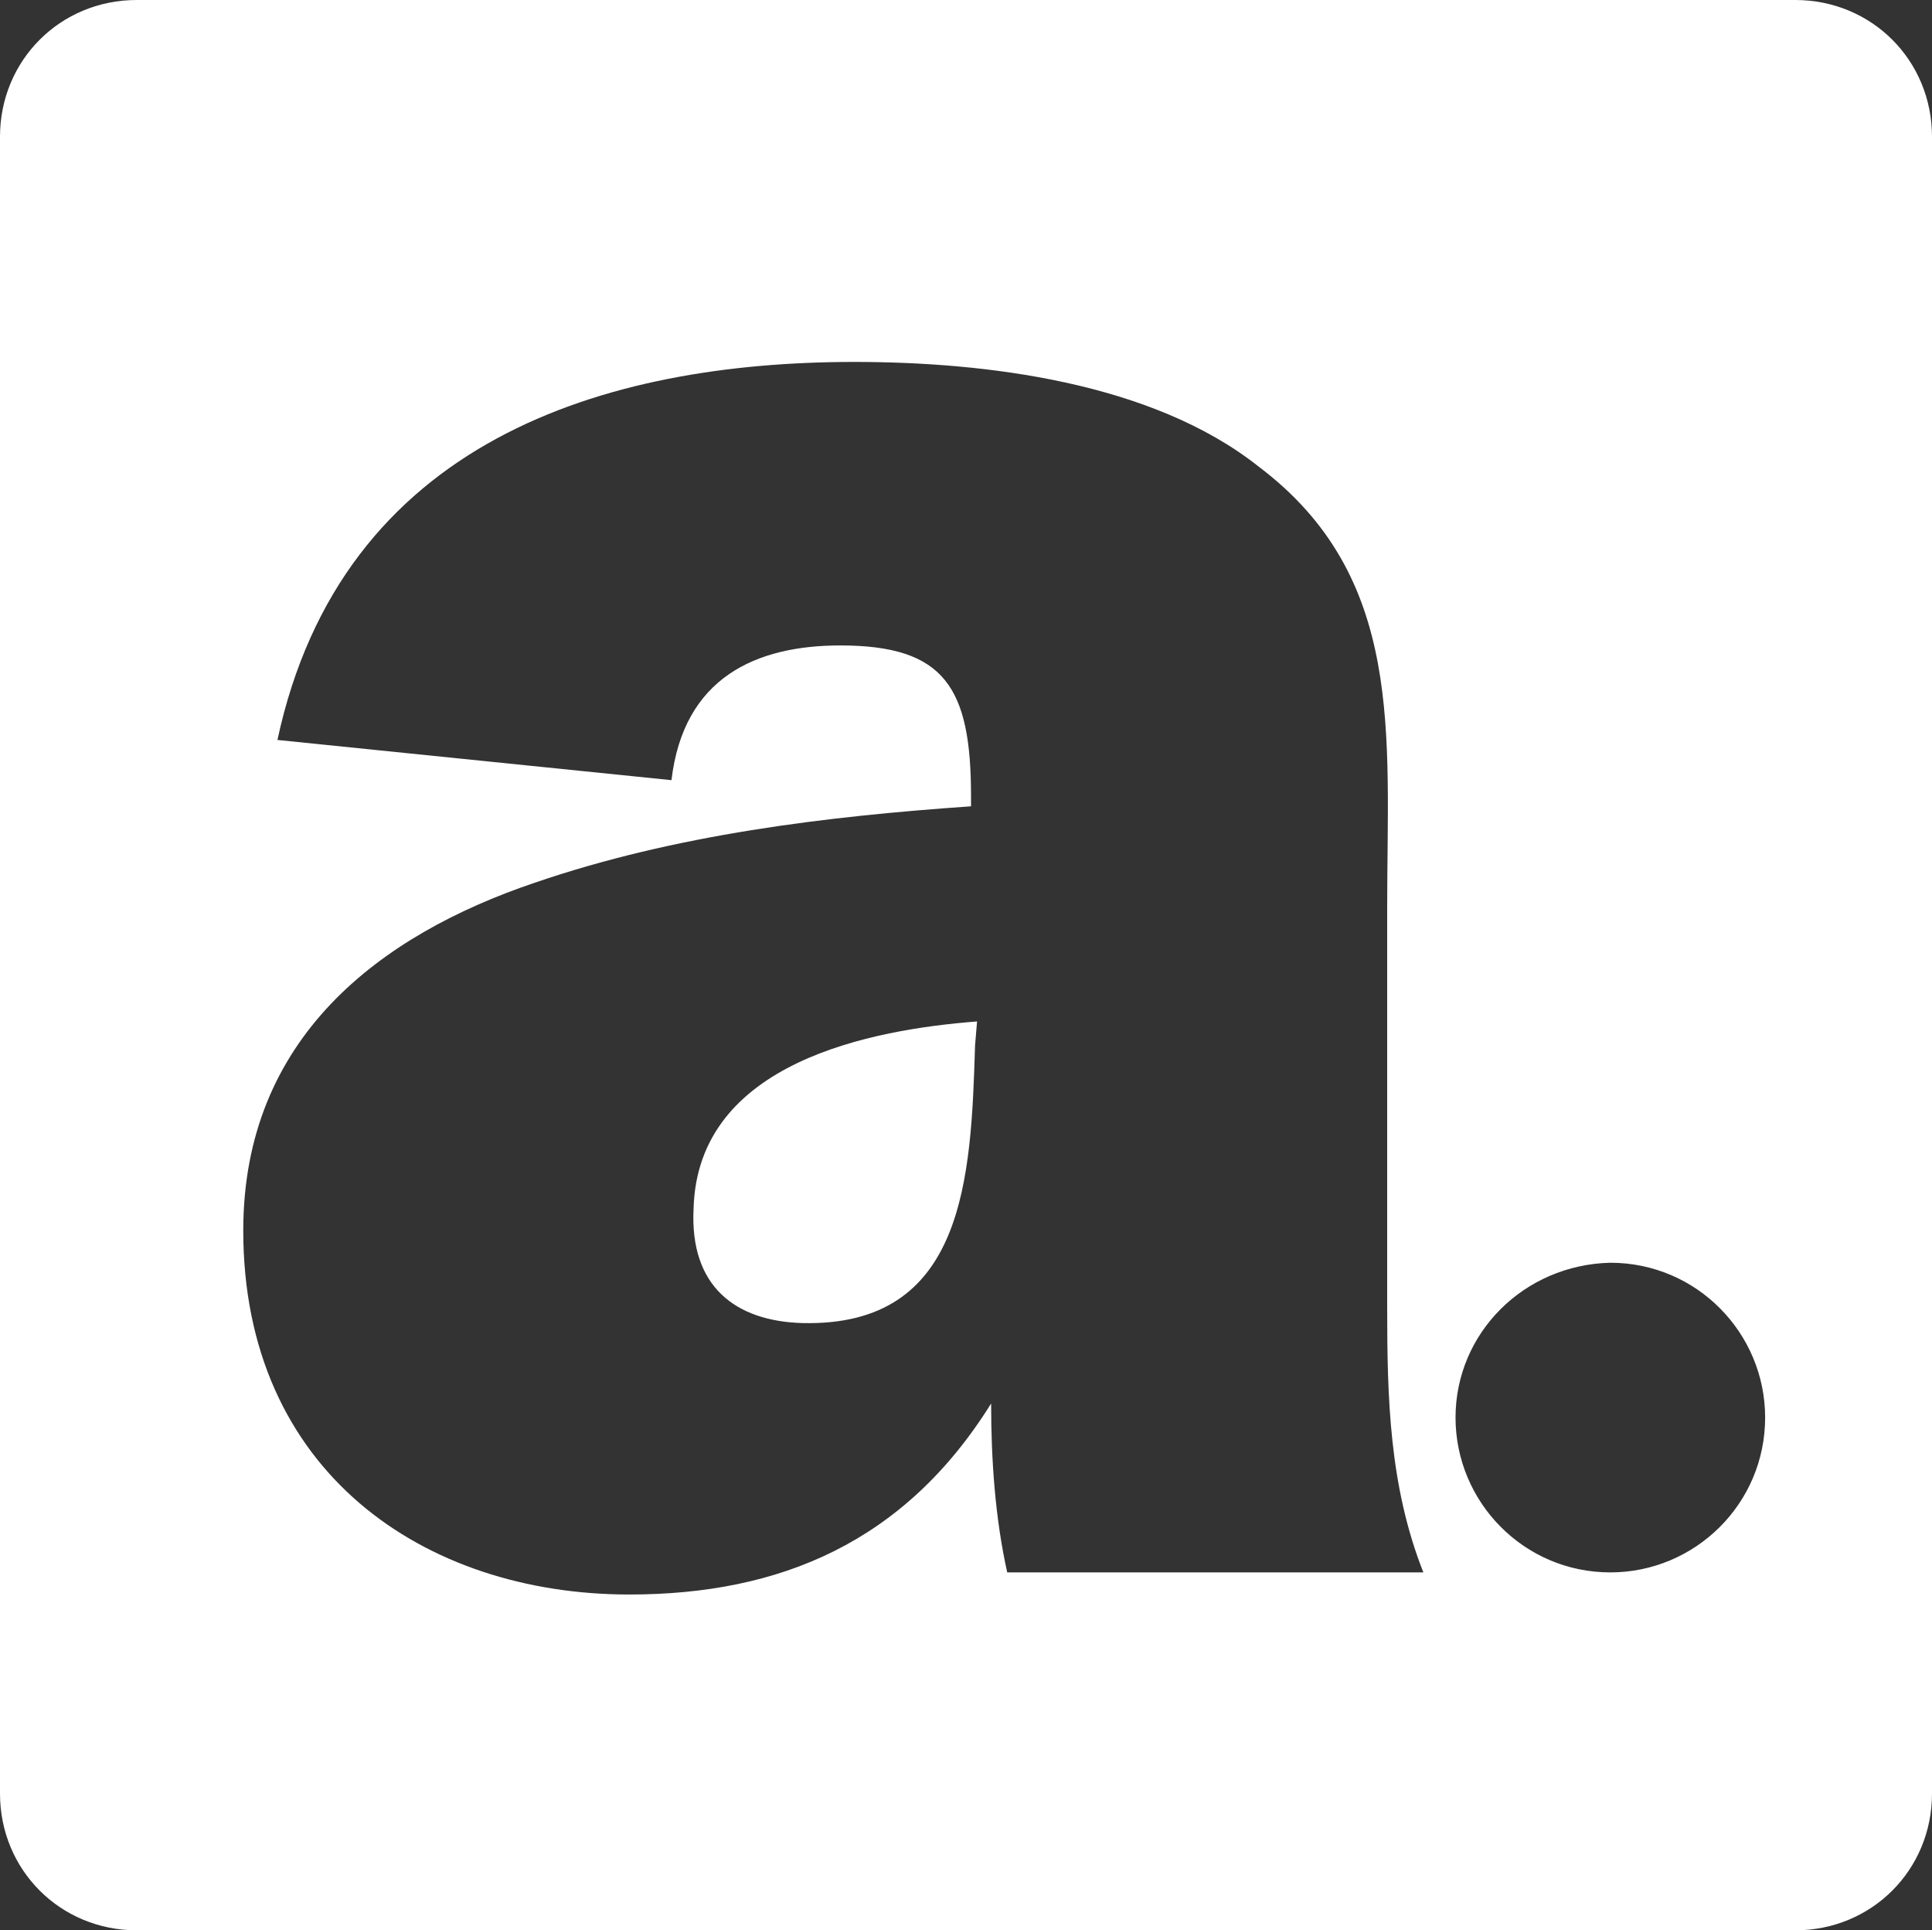 <?xml version="1.0" encoding="UTF-8"?>
<!-- Generator: Adobe Illustrator 22.0.1, SVG Export Plug-In . SVG Version: 6.00 Build 0)  -->
<svg version="1.1" id="Isolation_Mode" xmlns="http://www.w3.org/2000/svg" xmlns:xlink="http://www.w3.org/1999/xlink" x="0px" y="0px" viewBox="0 0 96.1 96" style="enable-background:new 0 0 96.1 96;" xml:space="preserve">
<rect x="0" y="0" width="96.1" height="96" fill="#333333" stroke="none"/>
<style type="text/css">
	.st0{fill:#FFFFFF;}
</style>
<path class="st0" d="M6.8,0h82.5c3.8,0,6.8,3,6.8,6.8v82.4c0,3.8-3,6.8-6.8,6.8H6.8C3,96,0,93,0,89.2V6.8C0,3,3,0,6.8,0 M70.8,78.2  C69.1,73.9,69,69.5,69,65V45.1c0-8.6,0.9-16.4-6.4-21.9C57.3,19,49,18,42.5,18C30.1,18,17,21.9,13.8,36.8l19.6,2  c0.6-5.1,4.2-6.7,8.4-6.7c5.2,0,6.5,2.1,6.5,7.5v0.5c-7.2,0.5-14.7,1.4-21.7,3.8c-7.7,2.6-14.5,7.7-14.5,17.3c0,12,9,18.1,19.2,18.1  c7.5,0,13.7-2.6,18-9.5c0,2.8,0.2,5.7,0.8,8.4H70.8z M72.4,70.5c0,4.2,3.4,7.7,7.7,7.7c4.2,0,7.7-3.4,7.7-7.7c0-4.2-3.4-7.7-7.7-7.7  C75.8,62.9,72.4,66.3,72.4,70.5"/>
<path class="st0" d="M48.5,52c-0.2,6.6-0.5,14-8.6,13.8c-3.3-0.1-5.6-1.8-5.4-5.7c0.2-7.3,8.9-8.9,14.1-9.3L48.5,52"/>
</svg>